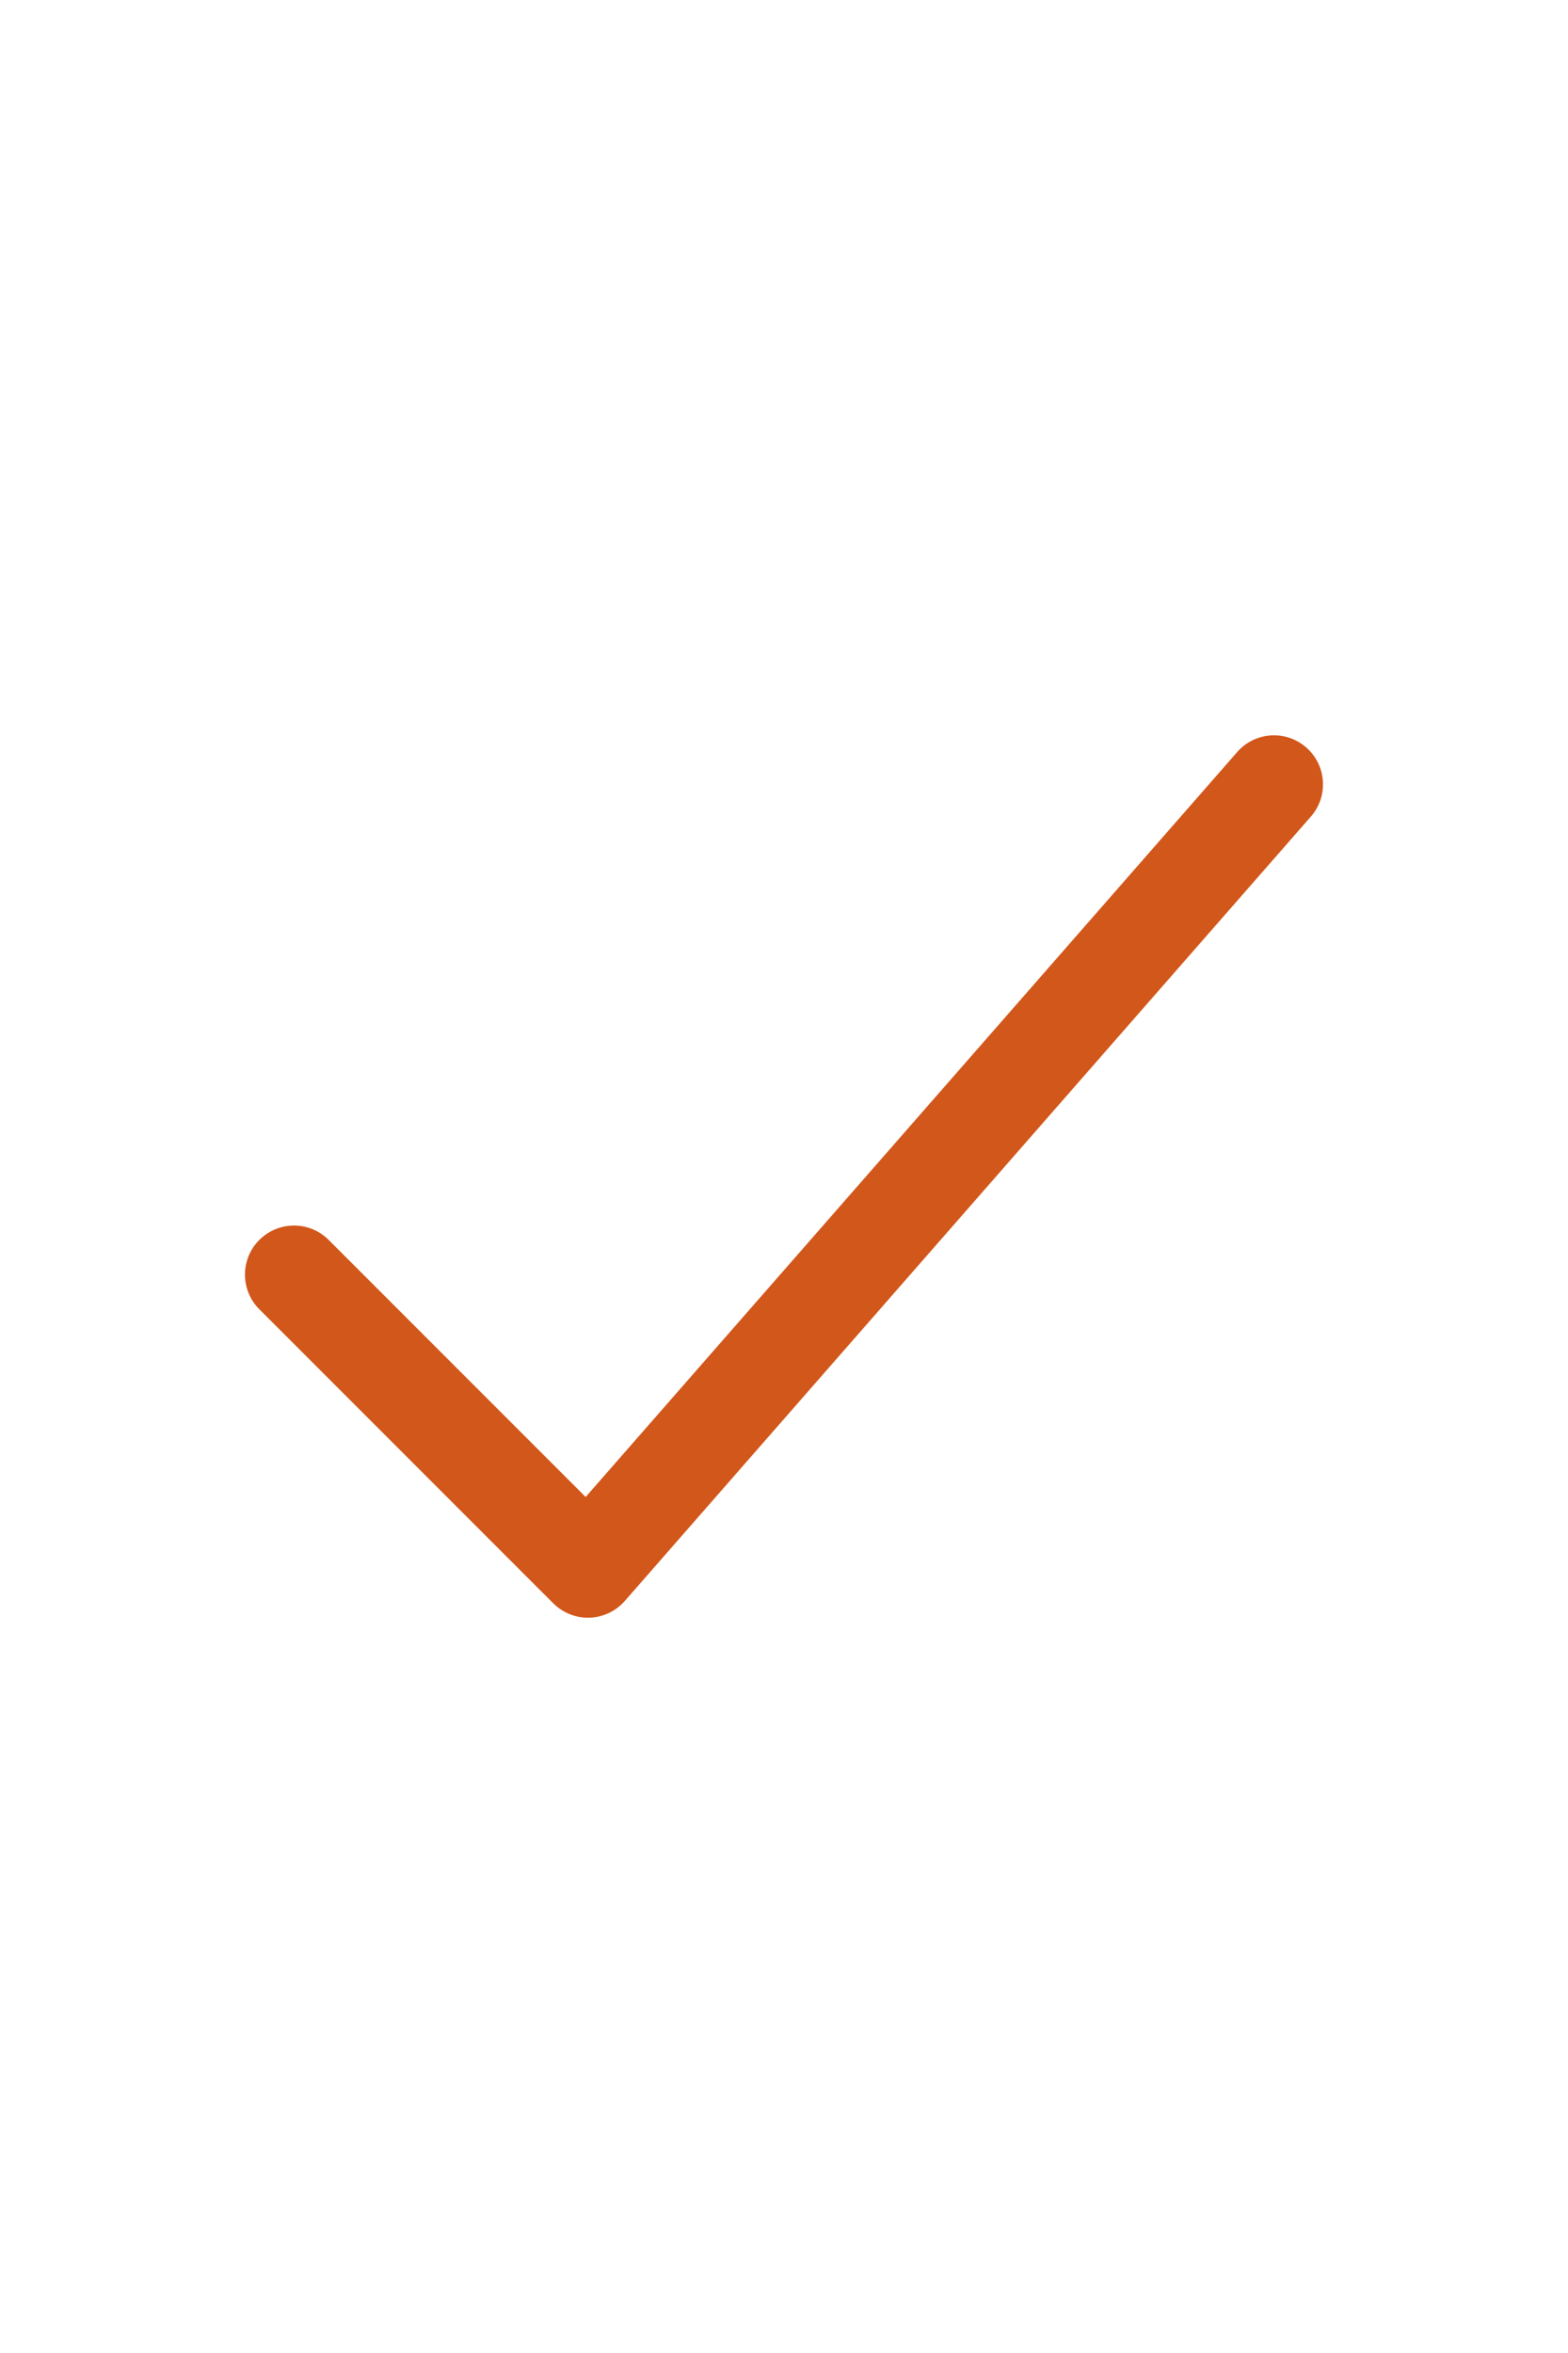 <svg width="16" height="24" viewBox="0 0 16 24" fill="none" xmlns="http://www.w3.org/2000/svg">
<path d="M12.624 7.671C12.806 7.463 13.121 7.442 13.329 7.624C13.537 7.806 13.558 8.122 13.376 8.329L6.376 16.329C6.285 16.433 6.155 16.495 6.017 16.5C5.878 16.505 5.744 16.451 5.646 16.354L2.646 13.354C2.451 13.159 2.451 12.842 2.646 12.647C2.842 12.452 3.158 12.451 3.354 12.647L5.976 15.269L12.624 7.671Z" fill="#D2571A"/>
</svg>
